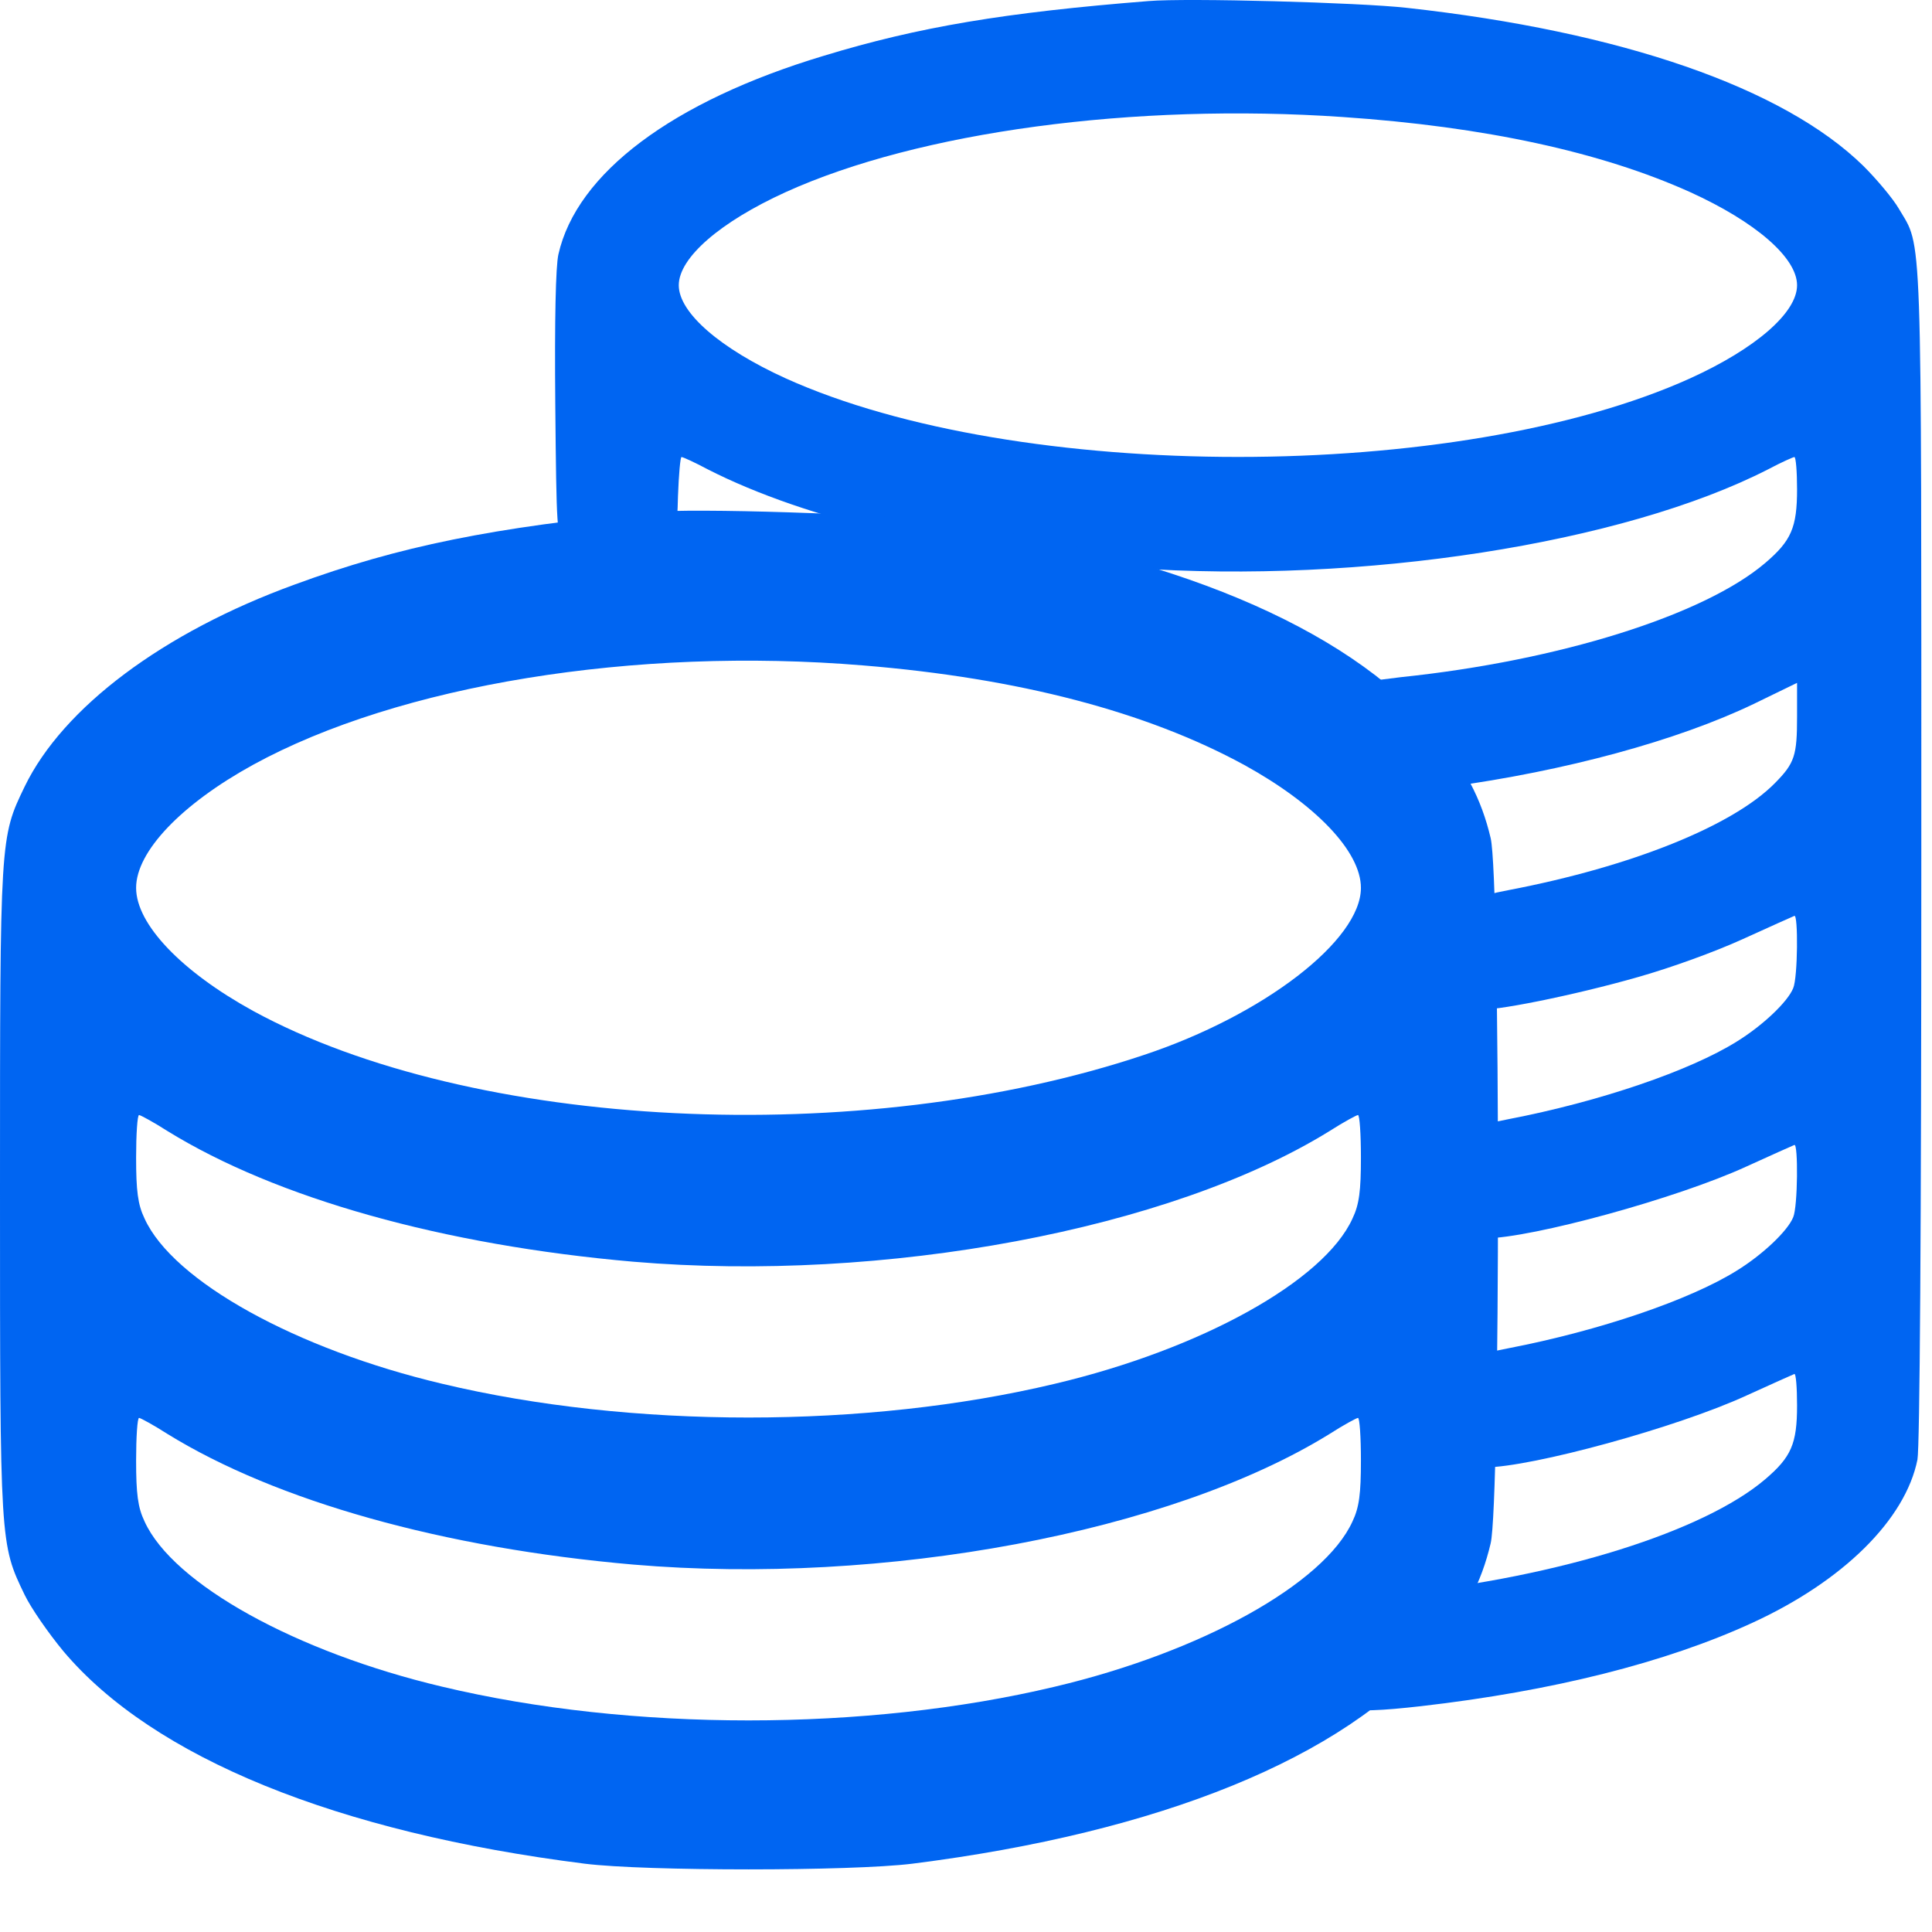 <svg width="51" height="51" viewBox="0 0 51 51" fill="none" xmlns="http://www.w3.org/2000/svg">
<g clip-path="url(#clip0_1100_58)">
<path d="M30.32 0.028C26.528 0.33 24.253 0.708 21.741 1.474C17.754 2.673 15.222 4.572 14.74 6.717C14.669 7.038 14.638 8.418 14.658 10.676C14.689 13.992 14.699 14.143 14.904 14.389C15.304 14.89 15.632 15.041 16.278 15.041C16.924 15.041 17.252 14.89 17.651 14.389C17.836 14.172 17.877 13.964 17.897 13.095C17.918 12.528 17.959 12.065 17.99 12.065C18.031 12.065 18.338 12.206 18.676 12.386C21.3 13.727 25.319 14.663 29.9 14.994C35.938 15.419 42.846 14.351 46.68 12.386C47.018 12.206 47.336 12.065 47.367 12.065C47.407 12.065 47.438 12.452 47.438 12.915C47.438 13.926 47.285 14.275 46.598 14.861C44.978 16.241 41.155 17.441 36.983 17.875C36.163 17.97 35.384 18.093 35.241 18.159C34.39 18.565 34.082 19.481 34.554 20.228C35.046 21.04 35.63 21.125 38.213 20.776C41.339 20.351 44.281 19.547 46.29 18.584L47.438 18.026V18.915C47.438 19.944 47.377 20.143 46.854 20.672C45.747 21.796 43.082 22.873 39.822 23.497C38.193 23.808 37.649 24.224 37.649 25.141C37.649 25.896 38.162 26.473 39.013 26.643C39.351 26.718 41.555 26.274 43.236 25.793C44.107 25.547 45.255 25.131 46.003 24.791C46.711 24.47 47.315 24.196 47.367 24.177C47.469 24.13 47.459 25.802 47.336 26.085C47.192 26.445 46.536 27.068 45.849 27.493C44.609 28.268 42.221 29.081 39.822 29.543C38.193 29.855 37.649 30.271 37.649 31.187C37.649 32.028 38.336 32.69 39.207 32.69C40.448 32.68 44.281 31.631 46.106 30.791C46.752 30.498 47.315 30.243 47.367 30.224C47.469 30.176 47.459 31.849 47.336 32.132C47.192 32.491 46.536 33.115 45.849 33.54C44.609 34.315 42.221 35.127 39.822 35.59C38.193 35.902 37.649 36.318 37.649 37.234C37.649 38.075 38.336 38.736 39.207 38.736C40.448 38.727 44.281 37.678 46.106 36.837C46.752 36.544 47.315 36.289 47.367 36.27C47.407 36.252 47.438 36.62 47.438 37.102C47.438 38.113 47.285 38.462 46.598 39.048C44.978 40.428 41.155 41.627 36.983 42.062C35.446 42.232 35.138 42.317 34.759 42.695C34.287 43.167 34.195 43.782 34.523 44.377C34.964 45.17 35.435 45.274 37.516 45.038C40.981 44.641 43.984 43.886 46.26 42.837C48.648 41.741 50.298 40.116 50.616 38.529C50.677 38.198 50.718 32.52 50.718 22.561C50.718 5.64 50.749 6.575 50.124 5.508C49.97 5.243 49.55 4.742 49.191 4.383C47.08 2.314 42.795 0.831 37.137 0.207C35.886 0.066 31.335 -0.057 30.32 0.028ZM35.446 3.089C39.197 3.344 42.272 4.015 44.619 5.073C46.342 5.857 47.438 6.802 47.438 7.53C47.438 8.257 46.342 9.202 44.619 9.986C38.5 12.754 26.856 12.754 20.737 9.986C19.015 9.202 17.918 8.257 17.918 7.53C17.918 6.802 19.015 5.857 20.737 5.073C24.253 3.476 29.941 2.711 35.446 3.089Z" fill="#0065F2"/>
<path d="M17.177 13.518C13.023 13.918 10.531 14.418 7.78 15.43C4.311 16.691 1.662 18.677 0.651 20.764C0 22.113 0 22.088 0 31.432C0 40.777 0 40.752 0.651 42.101C0.82 42.451 1.28 43.113 1.673 43.588C4.042 46.398 8.892 48.372 15.437 49.197C17.042 49.397 22.476 49.397 24.081 49.197C30.627 48.372 35.477 46.398 37.845 43.588C38.665 42.613 39.103 41.789 39.35 40.739C39.608 39.64 39.608 23.225 39.35 22.125C39.103 21.076 38.665 20.252 37.845 19.277C35.533 16.541 30.84 14.58 24.643 13.755C23.273 13.568 18.288 13.406 17.177 13.518ZM22.79 17.566C26.899 17.903 30.267 18.79 32.838 20.189C34.724 21.226 35.925 22.475 35.925 23.437C35.925 24.824 33.355 26.798 30.2 27.847C22.734 30.346 12.45 29.833 6.68 26.685C4.794 25.648 3.593 24.399 3.593 23.437C3.593 22.475 4.794 21.226 6.68 20.189C10.531 18.078 16.762 17.066 22.79 17.566ZM4.423 29.858C7.297 31.632 11.698 32.869 16.717 33.306C23.329 33.868 30.896 32.457 35.095 29.858C35.465 29.621 35.813 29.434 35.847 29.434C35.892 29.434 35.925 29.946 35.925 30.558C35.925 31.432 35.881 31.795 35.701 32.169C34.949 33.819 31.704 35.617 27.842 36.529C22.869 37.716 16.649 37.716 11.676 36.529C7.814 35.617 4.569 33.819 3.817 32.169C3.637 31.795 3.593 31.432 3.593 30.558C3.593 29.946 3.626 29.434 3.671 29.434C3.705 29.434 4.053 29.621 4.423 29.858ZM4.423 37.854C7.297 39.627 11.698 40.864 16.717 41.301C23.329 41.864 30.896 40.452 35.095 37.854C35.465 37.616 35.813 37.429 35.847 37.429C35.892 37.429 35.925 37.941 35.925 38.553C35.925 39.428 35.881 39.79 35.701 40.165C34.949 41.814 31.704 43.613 27.842 44.525C22.869 45.711 16.649 45.711 11.676 44.525C7.814 43.613 4.569 41.814 3.817 40.165C3.637 39.79 3.593 39.428 3.593 38.553C3.593 37.941 3.626 37.429 3.671 37.429C3.705 37.429 4.053 37.616 4.423 37.854Z" fill="#0065F2"/>
</g>
<defs>
<clipPath id="clip0_1100_58">
<rect width="51" height="51" fill="white"/>
</clipPath>
</defs>
</svg>
